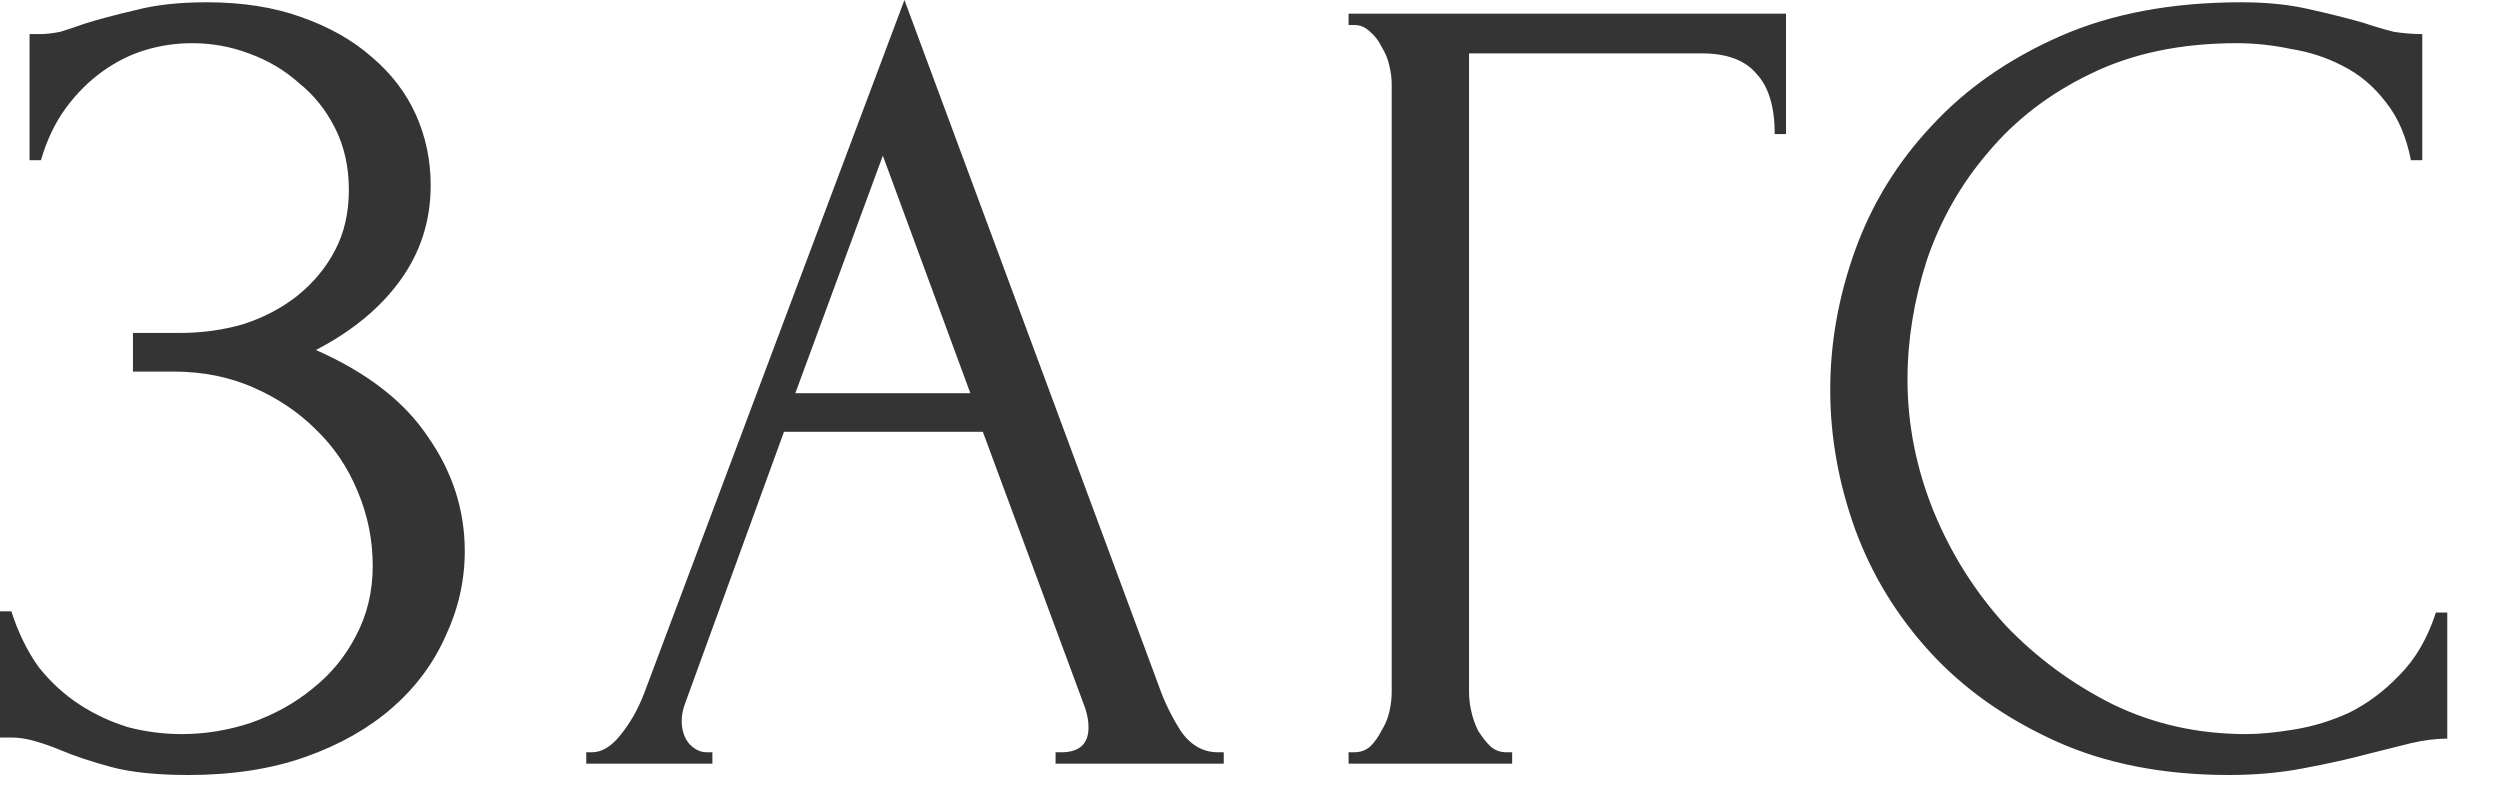 <?xml version="1.0" encoding="UTF-8"?> <svg xmlns="http://www.w3.org/2000/svg" width="44" height="14" viewBox="0 0 44 14" fill="none"><path d="M0.52 0.6H0.7C0.806 0.6 0.926 0.587 1.06 0.56C1.193 0.52 1.333 0.473 1.48 0.42C1.733 0.34 2.033 0.26 2.38 0.18C2.726 0.087 3.146 0.04 3.64 0.04C4.266 0.04 4.82 0.127 5.3 0.3C5.793 0.473 6.206 0.707 6.54 1C6.886 1.293 7.146 1.633 7.32 2.02C7.493 2.407 7.58 2.82 7.58 3.26C7.58 3.887 7.4 4.447 7.04 4.94C6.693 5.42 6.2 5.827 5.56 6.16C6.466 6.56 7.126 7.073 7.54 7.7C7.966 8.313 8.18 8.98 8.18 9.7C8.18 10.22 8.066 10.72 7.84 11.2C7.626 11.68 7.313 12.1 6.9 12.46C6.486 12.82 5.98 13.107 5.38 13.32C4.78 13.533 4.093 13.64 3.32 13.64C2.76 13.64 2.306 13.593 1.96 13.5C1.613 13.407 1.313 13.307 1.06 13.2C0.9 13.133 0.746 13.08 0.6 13.04C0.466 13 0.326 12.98 0.18 12.98H-0V10.76H0.2C0.32 11.133 0.48 11.46 0.68 11.74C0.893 12.007 1.133 12.227 1.4 12.4C1.666 12.573 1.953 12.707 2.26 12.8C2.566 12.88 2.88 12.92 3.2 12.92C3.613 12.92 4.02 12.853 4.42 12.72C4.833 12.573 5.193 12.373 5.5 12.12C5.82 11.867 6.073 11.56 6.26 11.2C6.46 10.827 6.56 10.413 6.56 9.96C6.56 9.507 6.473 9.073 6.3 8.66C6.126 8.233 5.88 7.867 5.56 7.56C5.253 7.253 4.886 7.007 4.46 6.82C4.033 6.633 3.566 6.54 3.06 6.54H2.34V5.86H3.16C3.56 5.86 3.94 5.807 4.3 5.7C4.66 5.58 4.973 5.413 5.24 5.2C5.52 4.973 5.74 4.707 5.9 4.4C6.06 4.093 6.14 3.74 6.14 3.34C6.14 2.94 6.06 2.58 5.9 2.26C5.74 1.94 5.526 1.673 5.26 1.46C5.006 1.233 4.713 1.06 4.38 0.94C4.06 0.82 3.726 0.76 3.38 0.76C3.1 0.76 2.826 0.8 2.56 0.88C2.293 0.96 2.04 1.087 1.8 1.26C1.56 1.433 1.346 1.647 1.16 1.9C0.973 2.153 0.826 2.46 0.72 2.82H0.52V0.6ZM18.578 13.24H18.678C18.998 13.24 19.158 13.093 19.158 12.8C19.158 12.693 19.138 12.58 19.098 12.46L17.298 7.6H13.798L12.058 12.38C12.018 12.487 11.998 12.587 11.998 12.68C11.998 12.853 12.044 12.993 12.138 13.1C12.231 13.193 12.331 13.24 12.438 13.24H12.538V13.44H10.318V13.24H10.418C10.591 13.24 10.758 13.14 10.918 12.94C11.091 12.727 11.231 12.48 11.338 12.2L15.918 -5.96046e-05L20.398 12.08C20.491 12.347 20.618 12.607 20.778 12.86C20.951 13.113 21.171 13.24 21.438 13.24H21.538V13.44H18.578V13.24ZM13.998 6.92H17.078L15.538 2.74L13.998 6.92ZM26.515 13.24H26.614V13.44H23.735V13.24H23.834C23.941 13.24 24.035 13.207 24.114 13.14C24.195 13.06 24.261 12.967 24.314 12.86C24.381 12.753 24.428 12.64 24.454 12.52C24.481 12.4 24.494 12.287 24.494 12.18V1.48C24.494 1.387 24.481 1.28 24.454 1.16C24.428 1.04 24.381 0.927 24.314 0.82C24.261 0.713 24.195 0.627 24.114 0.56C24.035 0.48 23.941 0.44 23.834 0.44H23.735V0.24H31.434V2.36H31.235C31.235 1.88 31.128 1.527 30.915 1.3C30.715 1.06 30.395 0.94 29.954 0.94H25.855V12.18C25.855 12.287 25.868 12.4 25.895 12.52C25.921 12.64 25.961 12.753 26.015 12.86C26.081 12.967 26.154 13.06 26.235 13.14C26.314 13.207 26.408 13.24 26.515 13.24ZM39.372 0.76C38.386 0.76 37.526 0.94 36.792 1.3C36.072 1.647 35.472 2.107 34.992 2.68C34.512 3.24 34.152 3.873 33.912 4.58C33.685 5.287 33.572 5.987 33.572 6.68C33.572 7.467 33.725 8.24 34.032 9C34.339 9.747 34.759 10.413 35.292 11C35.839 11.573 36.472 12.04 37.192 12.4C37.912 12.747 38.692 12.92 39.532 12.92C39.772 12.92 40.052 12.893 40.372 12.84C40.706 12.787 41.032 12.687 41.352 12.54C41.672 12.38 41.965 12.16 42.232 11.88C42.512 11.6 42.725 11.233 42.872 10.78H43.072V13C42.872 13 42.659 13.027 42.432 13.08C42.219 13.133 41.979 13.193 41.712 13.26C41.365 13.353 40.979 13.44 40.552 13.52C40.139 13.6 39.699 13.64 39.232 13.64C38.072 13.64 37.052 13.44 36.172 13.04C35.292 12.64 34.559 12.12 33.972 11.48C33.386 10.84 32.946 10.12 32.652 9.32C32.359 8.507 32.212 7.687 32.212 6.86C32.212 6.033 32.359 5.213 32.652 4.4C32.946 3.587 33.392 2.86 33.992 2.22C34.592 1.567 35.346 1.04 36.252 0.64C37.159 0.24 38.225 0.04 39.452 0.04C39.892 0.04 40.285 0.08 40.632 0.16C40.992 0.24 41.312 0.32 41.592 0.4C41.792 0.467 41.972 0.52 42.132 0.56C42.306 0.587 42.472 0.6 42.632 0.6V2.82H42.432C42.352 2.407 42.206 2.067 41.992 1.8C41.779 1.52 41.526 1.307 41.232 1.16C40.952 1.013 40.645 0.913 40.312 0.86C39.992 0.793 39.679 0.76 39.372 0.76Z" fill="#2F2F2F" fill-opacity="0.97"></path></svg> 